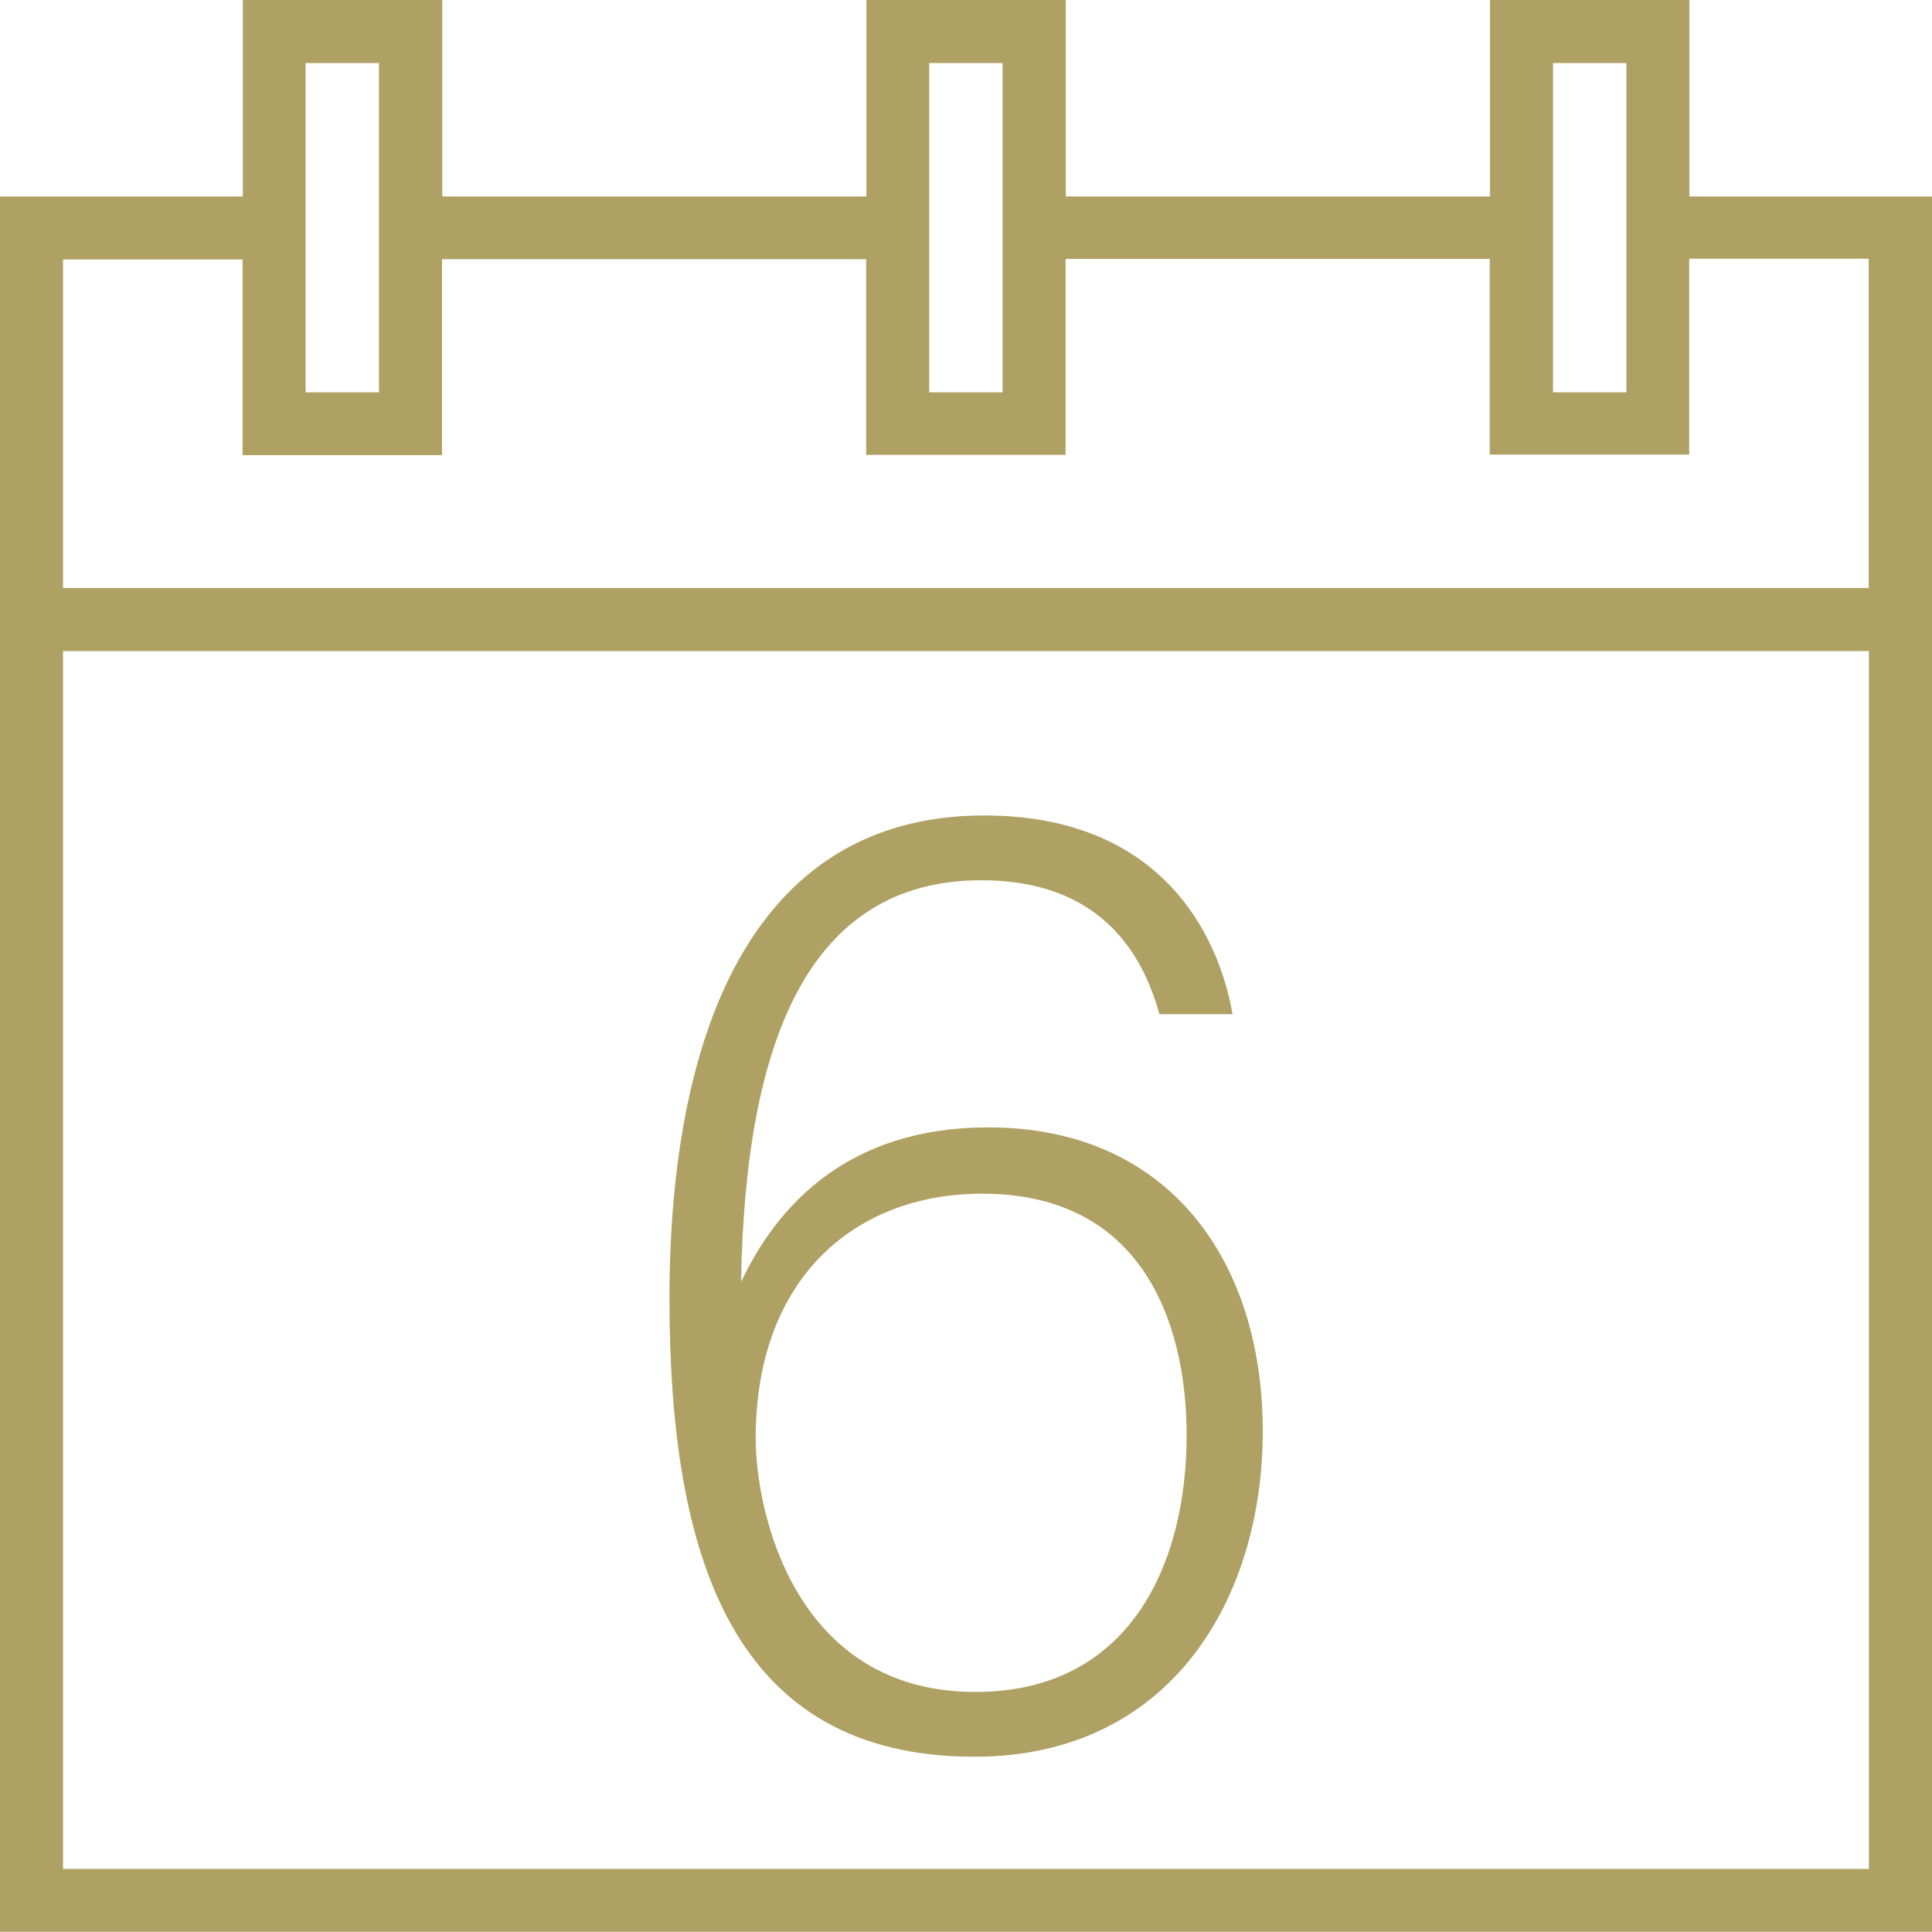<svg id="Layer_2" data-name="Layer 2" xmlns="http://www.w3.org/2000/svg" viewBox="0 0 76.62 76.62"><defs><style>.cls-1{fill:#afa163}</style></defs><g id="Layer_2-2" data-name="Layer 2"><path class="cls-1" d="M67 7.79V0h-7.91v7.79H42.27V0h-7.91v7.79H17.54V0H9.63v7.79H0v68.82h76.62V7.79H67Zm-5.41 0V2.5h2.91v13.06h-2.91V7.8Zm-24.74 0V2.5h2.91v13.06h-2.91V7.8Zm-24.73 0V2.5h2.91v13.06h-2.91V7.8Zm62 66.33H2.5v-48.3h71.62v48.29Zm0-50.8H2.5V10.29h7.12v7.76h7.91v-7.77h16.82v7.76h7.91v-7.77h16.82v7.76h7.91v-7.77h7.12v13.03Z"/><path class="cls-1" d="M38.64 69.67c7.77 0 11.44-6.24 11.44-12.92s-3.67-12.04-10.89-12.04c-5.58 0-8.38 3.12-9.8 6.13.16-9.47 2.63-15.93 9.53-15.93 4.05 0 6.19 2.14 7.06 5.31h2.9c-.55-3.17-2.85-7.88-9.85-7.88-9.31 0-12.48 8.87-12.48 19.16s2.52 18.17 12.1 18.17Zm.32-22.33c6.35 0 8.1 5.14 8.1 9.58 0 5.09-2.24 10.18-8.38 10.18-7.12 0-8.71-7.06-8.71-10.07 0-6.29 3.89-9.69 8.98-9.69Z"/></g></svg>